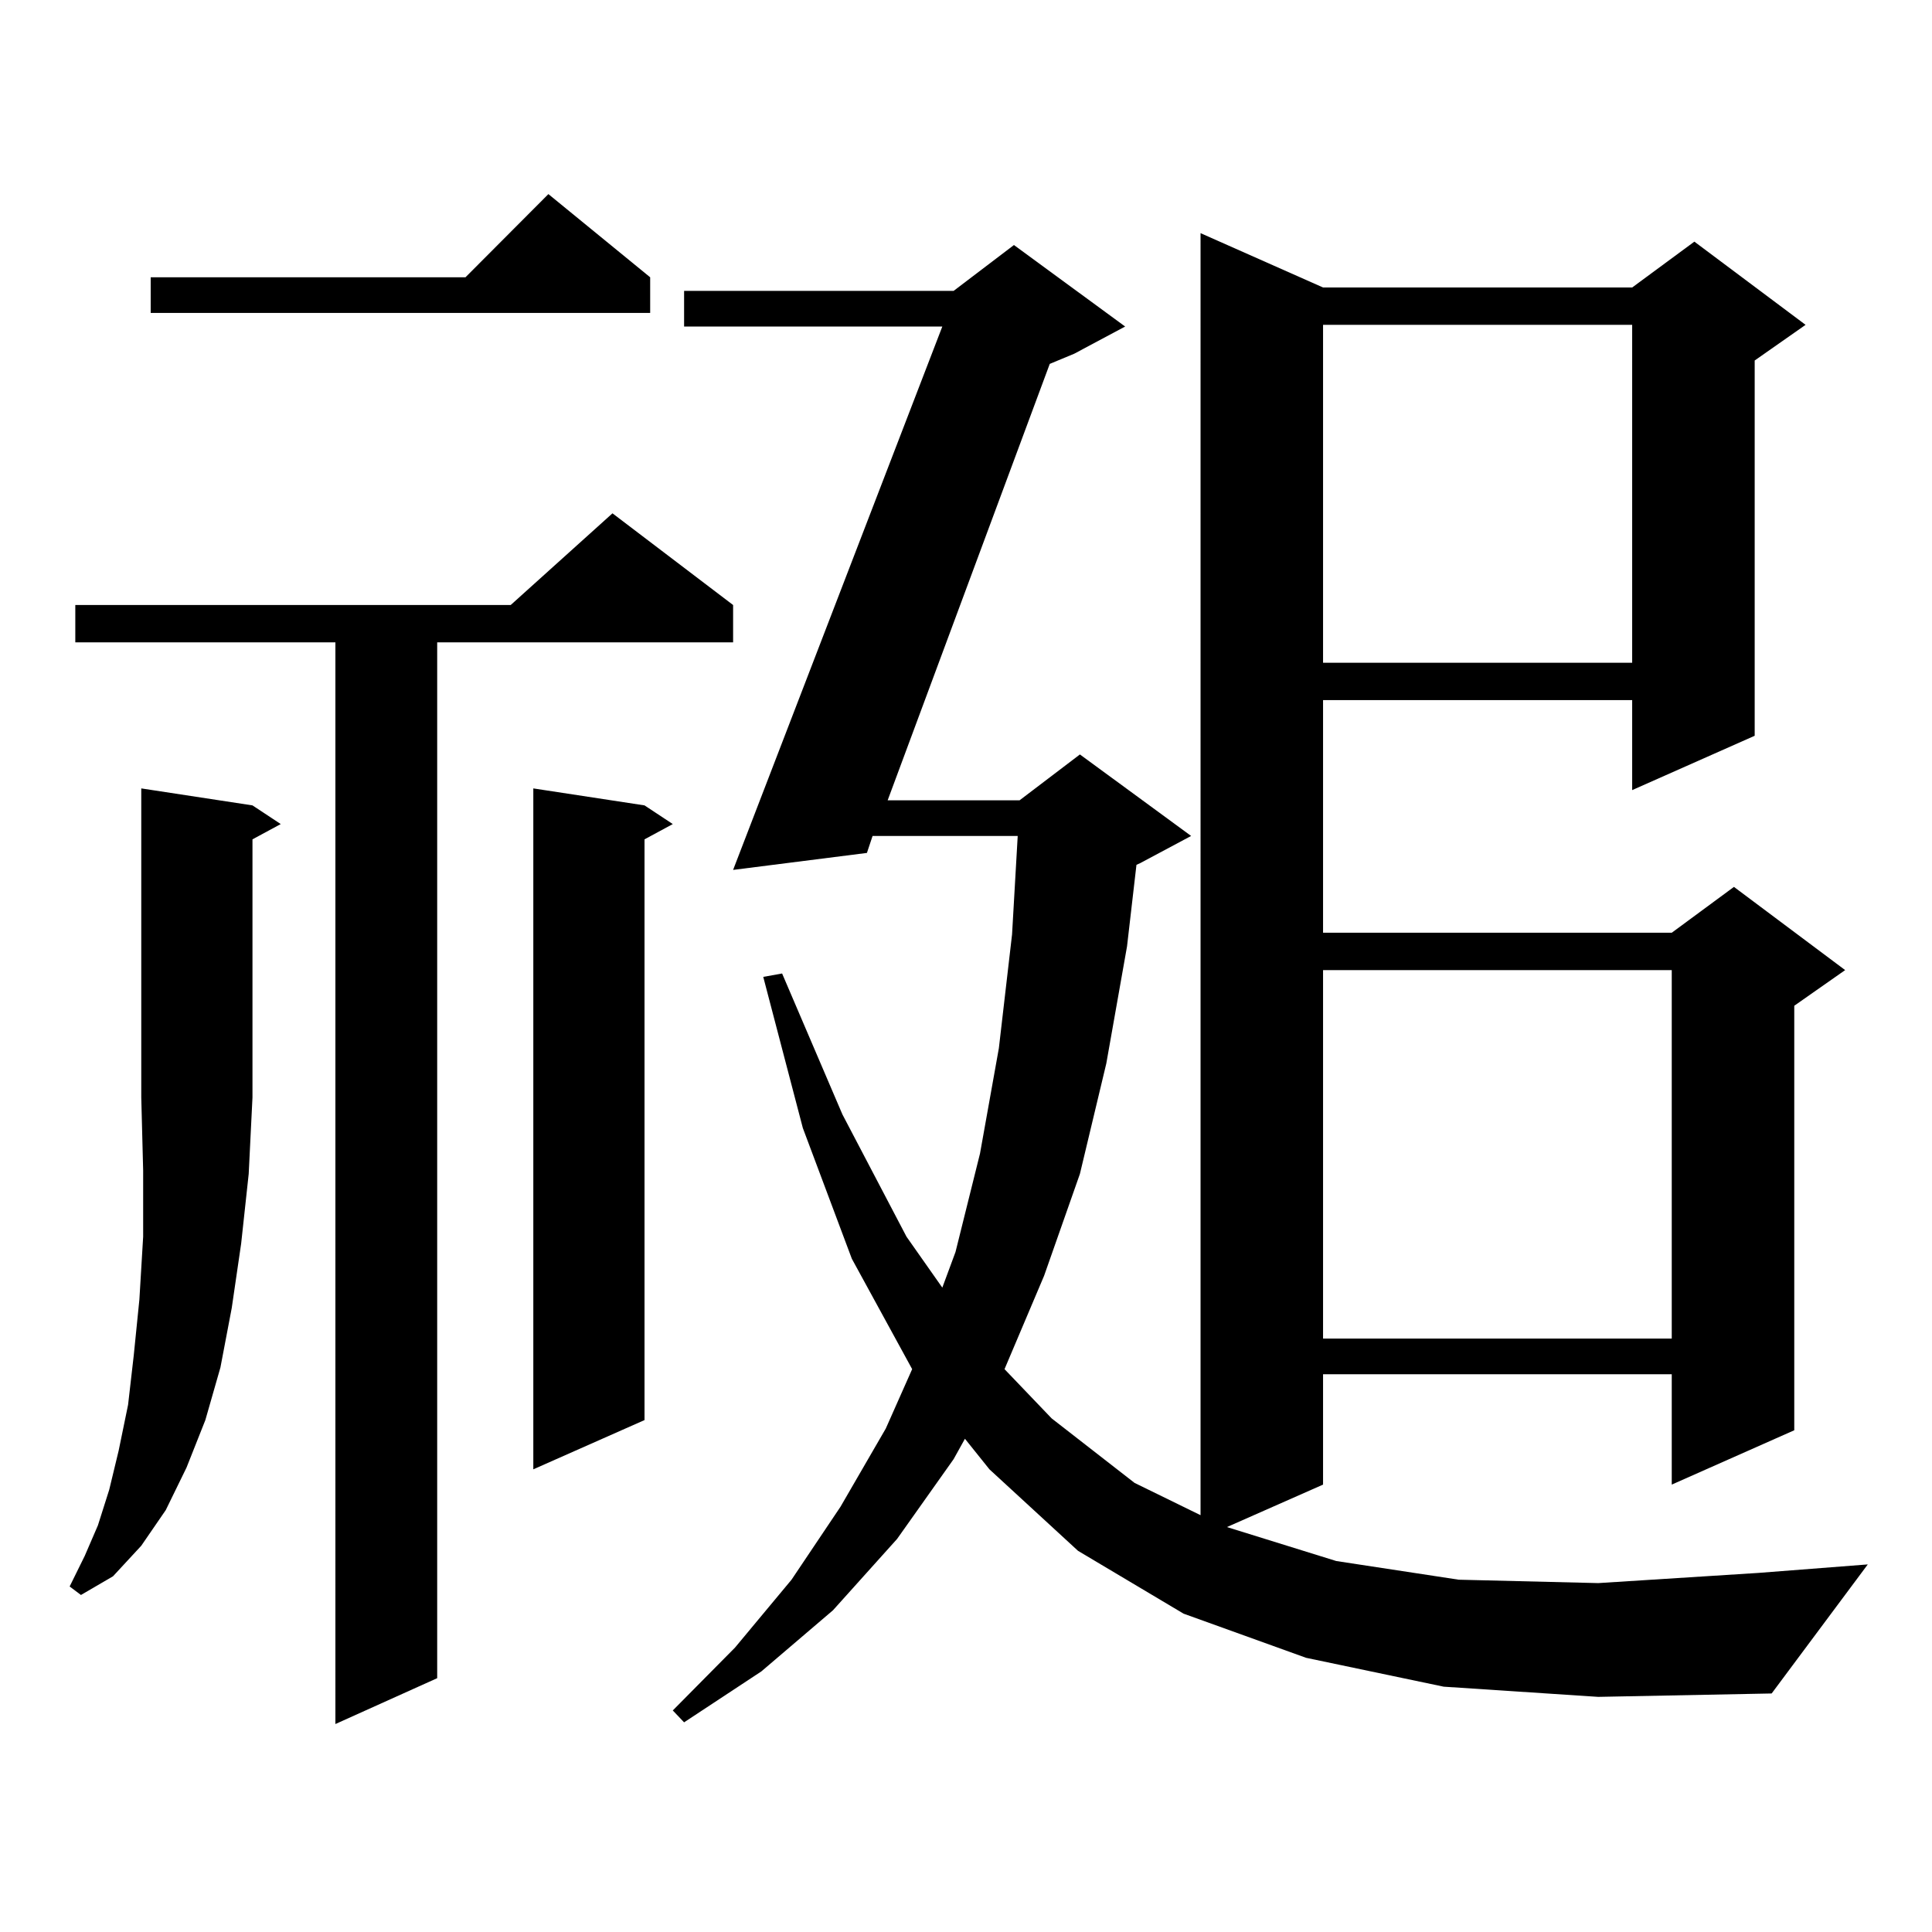 <?xml version="1.0" encoding="utf-8"?>
<!-- Generator: Adobe Illustrator 16.0.0, SVG Export Plug-In . SVG Version: 6.00 Build 0)  -->
<!DOCTYPE svg PUBLIC "-//W3C//DTD SVG 1.1//EN" "http://www.w3.org/Graphics/SVG/1.1/DTD/svg11.dtd">
<svg version="1.1" id="图层_1" xmlns="http://www.w3.org/2000/svg" xmlns:xlink="http://www.w3.org/1999/xlink" x="0px" y="0px"
	 width="1000px" height="1000px" viewBox="0 0 1000 1000" enable-background="new 0 0 1000 1000" xml:space="preserve">
<path d="M130.68,416.867l14.634,9.668l-14.634,7.91v133.594l-1.951,39.551l-3.902,36.035l-4.878,33.398l-5.854,30.762l-7.805,27.246
	l-9.756,24.609l-10.731,21.973L73.12,800.07l-14.634,15.82l-16.585,9.668l-5.854-4.395l7.805-15.82l6.829-15.82l5.854-18.457
	l4.878-20.215l4.878-23.73l2.927-25.488l2.927-29.004l1.951-32.52v-34.277l-0.976-37.793V408.078L130.68,416.867z M379.454,313.156
	v19.336H226.287v536.133l-52.682,23.73V332.492H38.975v-19.336h225.36l52.682-47.461L379.454,313.156z M336.528,143.527v18.457
	H77.998v-18.457h162.923l42.926-43.066L336.528,143.527z M333.602,416.867l14.634,9.668l-14.634,7.91v300.586l-57.56,25.488V408.078
	L333.602,416.867z M747.25,873.02l-71.218-14.941l-63.413-22.852l-54.633-32.52l-45.853-42.188l-12.683-15.82l-5.854,10.547
	l-29.268,41.309l-33.17,36.914l-37.072,31.641l-39.999,26.367l-5.854-6.152l32.194-32.52l29.268-35.156l25.365-37.793l23.414-40.43
	l13.658-30.762l-31.219-57.129l-25.365-67.676l-20.487-78.223l9.756-1.758l31.219,72.949l33.17,63.281l18.536,26.367l6.829-18.457
	l12.683-50.977l9.756-54.492l6.829-58.887l2.927-50.977h-75.12l-2.927,8.789l-69.267,8.789l108.29-281.25H354.089v-18.457h139.509
	l31.219-23.73l57.56,42.188l-26.341,14.063l-12.683,5.273l-83.9,225.879h68.291l31.219-23.73l57.56,42.188l-26.341,14.063
	l-1.951,0.879l-4.878,42.188l-10.731,60.645l-13.658,57.129l-18.536,52.734l-20.487,48.34l24.39,25.488l42.926,33.398l34.146,16.699
	V120.676l63.413,28.125h159.996l32.194-23.73l57.56,43.066l-26.341,18.457v194.238l-63.413,28.125v-46.582H684.813v120.41h180.483
	l32.194-23.73l57.56,43.066l-26.341,18.457v219.727l-63.413,28.125v-57.129H684.813v57.129l-49.755,21.973l56.584,17.578
	l63.413,9.668l72.193,1.758l82.925-5.273l56.584-4.395l-49.755,66.797l-89.754,1.758L747.25,873.02z M684.813,168.137v174.902
	h159.996V168.137H684.813z M684.813,502.121v190.723h180.483V502.121H684.813z"/>
</svg>
